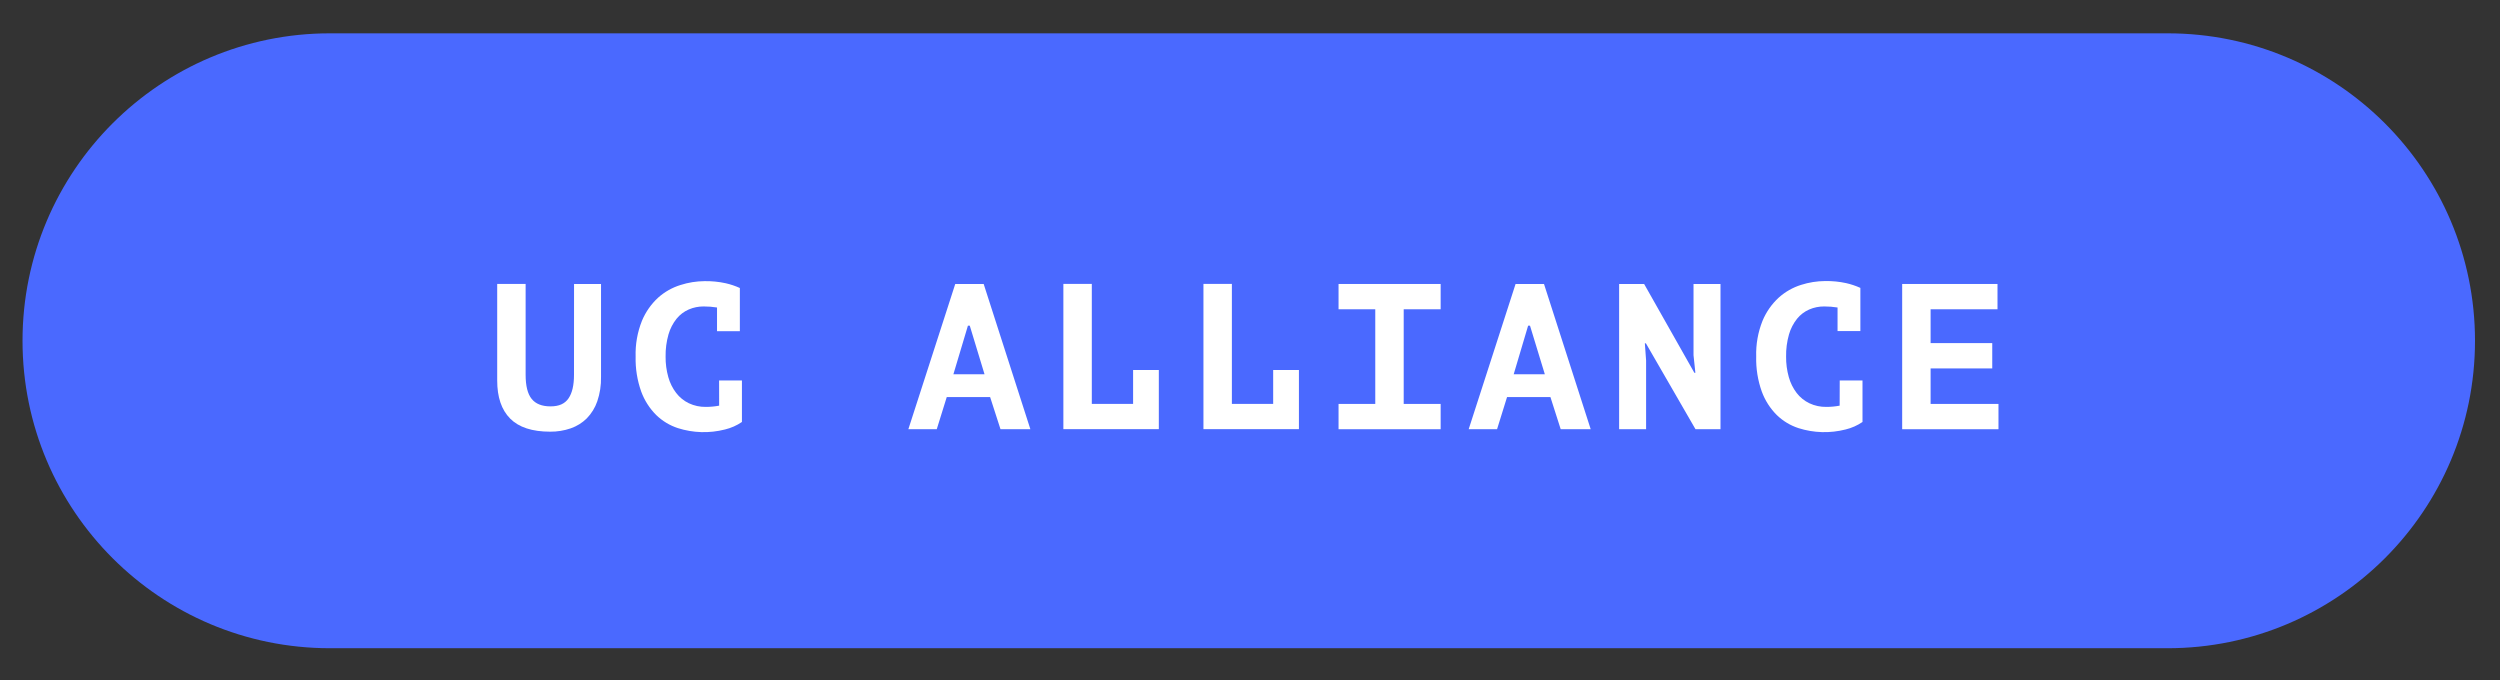 <?xml version="1.0" encoding="UTF-8"?> <svg xmlns="http://www.w3.org/2000/svg" width="1000" height="272" viewBox="0 0 1000 272" fill="none"><rect x="0" y="0" width="1000" height="272" fill="#333333" stroke="none"/> <path d="M867.02 13.33H131.99C64.07 13.33 9.01 68.39 9.01 136.31C9.01 204.23 64.07 259.29 131.99 259.29H867.02C934.94 259.29 990 204.23 990 136.31C990 68.39 934.94 13.33 867.02 13.33Z" fill="#4A69FF"></path> <path d="M229.62 113.59H240.41V150.77C240.482 154.086 239.975 157.389 238.91 160.53C238.035 163.082 236.604 165.408 234.72 167.34C232.903 169.138 230.706 170.505 228.29 171.34C225.646 172.249 222.866 172.699 220.07 172.67C212.87 172.67 207.537 170.927 204.07 167.44C200.603 163.953 198.873 158.863 198.88 152.17V113.57H210.25V149.92C210.25 154.353 211.053 157.563 212.66 159.55C214.27 161.55 216.78 162.55 220.21 162.55C223.64 162.55 225.93 161.49 227.4 159.36C228.87 157.23 229.6 154.09 229.6 149.93L229.62 113.59Z" fill="white"></path> <path d="M287.64 152.19H296.77V168.79C294.714 170.193 292.42 171.21 290 171.79C283.794 173.381 277.265 173.194 271.16 171.25C267.909 170.19 264.944 168.401 262.49 166.02C259.832 163.367 257.785 160.166 256.49 156.64C254.89 152.15 254.131 147.405 254.25 142.64C254.101 137.744 254.962 132.869 256.78 128.32C258.248 124.781 260.474 121.607 263.3 119.02C265.873 116.729 268.908 115.017 272.2 114C275.313 113 278.56 112.481 281.83 112.46C284.659 112.411 287.485 112.689 290.25 113.29C292.207 113.729 294.114 114.369 295.94 115.2V132.47H286.81V123C285.054 122.717 283.278 122.577 281.5 122.58C279.438 122.562 277.394 122.974 275.5 123.79C273.608 124.614 271.942 125.879 270.64 127.48C269.157 129.336 268.056 131.467 267.4 133.75C266.576 136.65 266.185 139.656 266.24 142.67C266.209 145.431 266.573 148.182 267.32 150.84C267.957 153.143 269.03 155.302 270.48 157.2C271.825 158.942 273.557 160.346 275.54 161.3C277.668 162.302 279.998 162.802 282.35 162.76C284.132 162.762 285.91 162.595 287.66 162.26L287.64 152.19Z" fill="white"></path> <path d="M396.05 158.83H378.7L374.7 171.69H363.34L382.1 113.59H393.47L412.15 171.69H400.2L396.05 158.83ZM381.36 149.7H393.81L387.91 130.27H387.17L381.36 149.7Z" fill="white"></path> <path d="M453.24 148H463.53V171.66H425.35V113.56H436.72V161.56H453.24V148Z" fill="white"></path> <path d="M509.27 148H519.57V171.66H481.38V113.56H492.75V161.56H509.27V148Z" fill="white"></path> <path d="M535.42 161.57H550.11V123.71H535.42V113.59H576.26V123.71H561.48V161.57H576.26V171.69H535.42V161.57Z" fill="white"></path> <path d="M620.17 158.83H602.82L598.82 171.69H587.47L606.23 113.59H617.6L636.28 171.69H624.28L620.17 158.83ZM605.48 149.7H617.93L612 130.27H611.25L605.48 149.7Z" fill="white"></path> <path d="M658.36 137.33H657.94L658.44 144.22V171.69H647.65V113.59H657.65L677.74 149.11H678.15L677.41 142.11V113.59H688.2V171.69H678.2L658.36 137.33Z" fill="white"></path> <path d="M735.89 152.19H745V168.79C742.944 170.193 740.65 171.21 738.23 171.79C732.024 173.381 725.495 173.194 719.39 171.25C716.139 170.19 713.174 168.401 710.72 166.02C708.062 163.367 706.015 160.166 704.72 156.64C703.116 152.152 702.356 147.405 702.48 142.64C702.33 137.744 703.192 132.869 705.01 128.32C706.478 124.784 708.7 121.61 711.52 119.02C714.089 116.719 717.12 114.994 720.41 113.96C723.523 112.96 726.77 112.441 730.04 112.42C732.869 112.371 735.695 112.649 738.46 113.25C740.417 113.691 742.323 114.331 744.15 115.16V132.43H735.02V123C733.261 122.717 731.482 122.576 729.7 122.58C727.638 122.562 725.594 122.974 723.7 123.79C721.808 124.614 720.142 125.879 718.84 127.48C717.357 129.336 716.256 131.467 715.6 133.75C714.776 136.65 714.385 139.656 714.44 142.67C714.409 145.431 714.773 148.182 715.52 150.84C716.158 153.14 717.227 155.299 718.67 157.2C720.018 158.942 721.754 160.346 723.74 161.3C725.868 162.302 728.198 162.802 730.55 162.76C732.332 162.762 734.11 162.595 735.86 162.26L735.89 152.19Z" fill="white"></path> <path d="M760.87 113.59H799V123.71H772.24V137.24H796.9V147.37H772.24V161.57H799.39V171.69H760.87V113.59Z" fill="white"></path> </svg> 